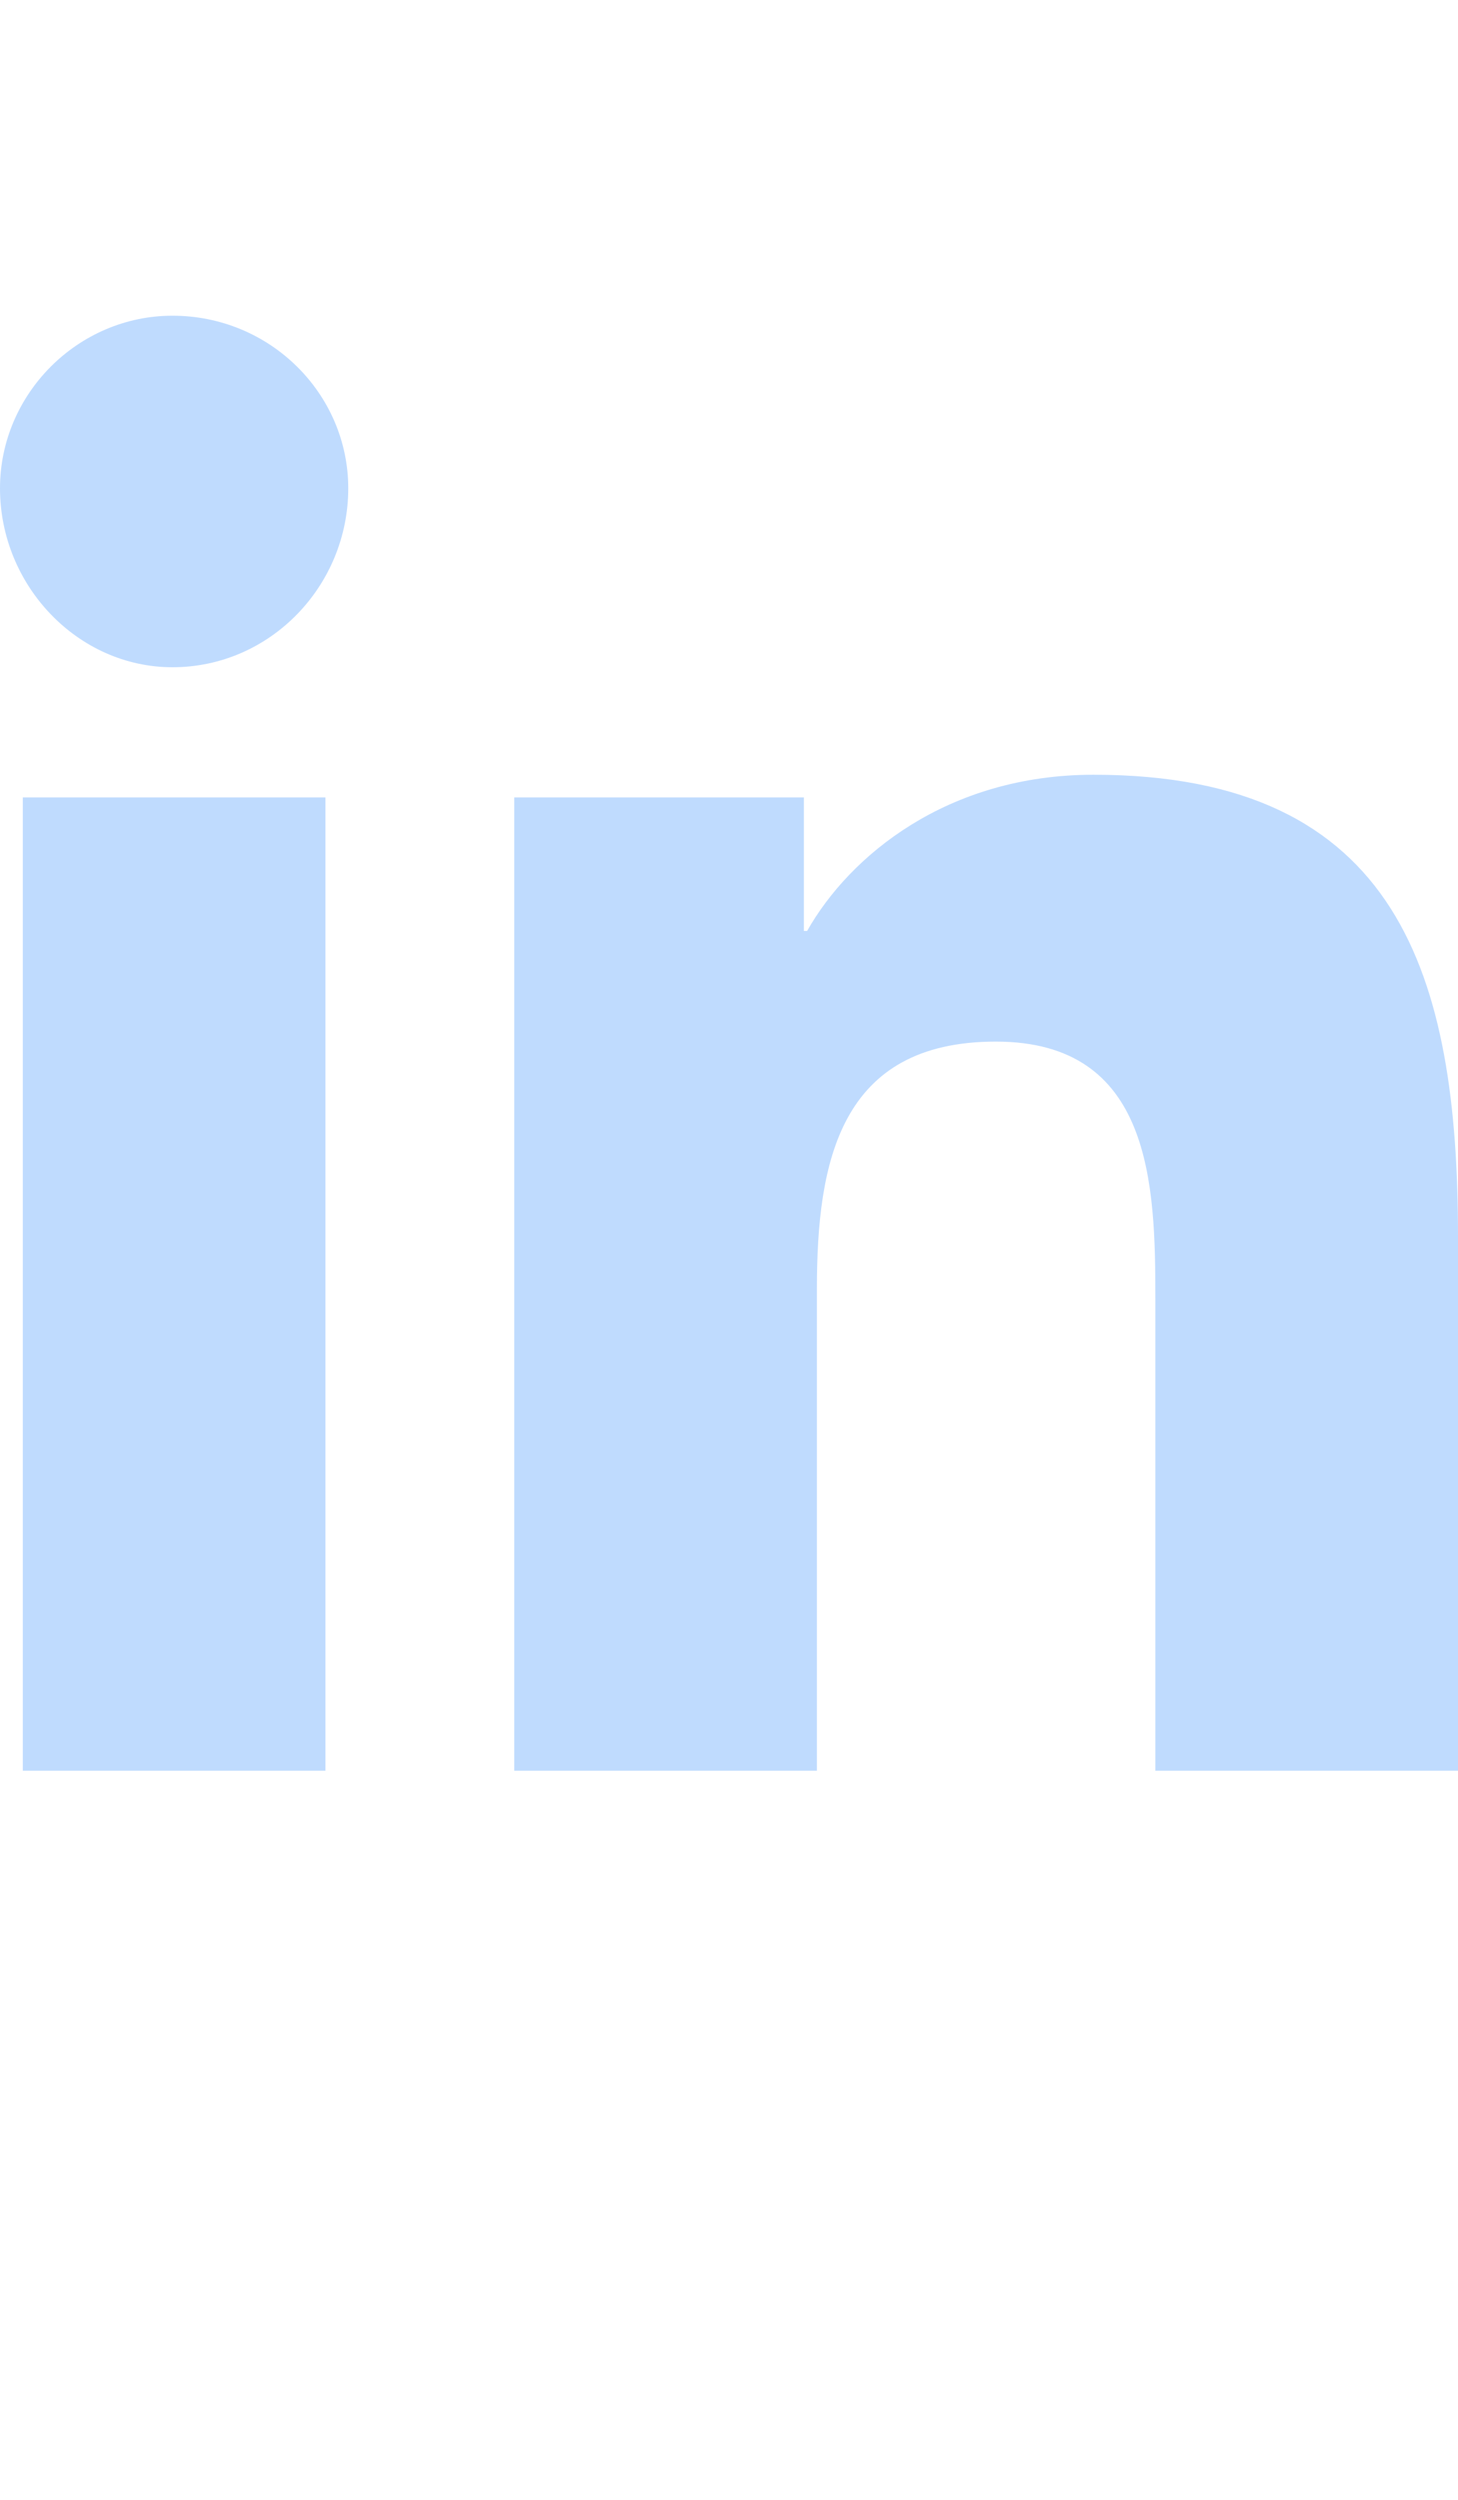 <svg width="14" height="24" viewBox="0 0 14 24" fill="none" xmlns="http://www.w3.org/2000/svg">
<path d="M3.125 17H0.219V7.656H3.125V17ZM1.656 6.406C0.75 6.406 0 5.625 0 4.688C0 3.781 0.75 3.031 1.656 3.031C2.594 3.031 3.344 3.781 3.344 4.688C3.344 5.625 2.594 6.406 1.656 6.406ZM13.969 17H11.094V12.469C11.094 11.375 11.062 10 9.562 10C8.062 10 7.844 11.156 7.844 12.375V17H4.938V7.656H7.719V8.938H7.75C8.156 8.219 9.094 7.438 10.5 7.438C13.438 7.438 14 9.375 14 11.875V17H13.969Z" fill="#BFDBFE"/>
</svg>
